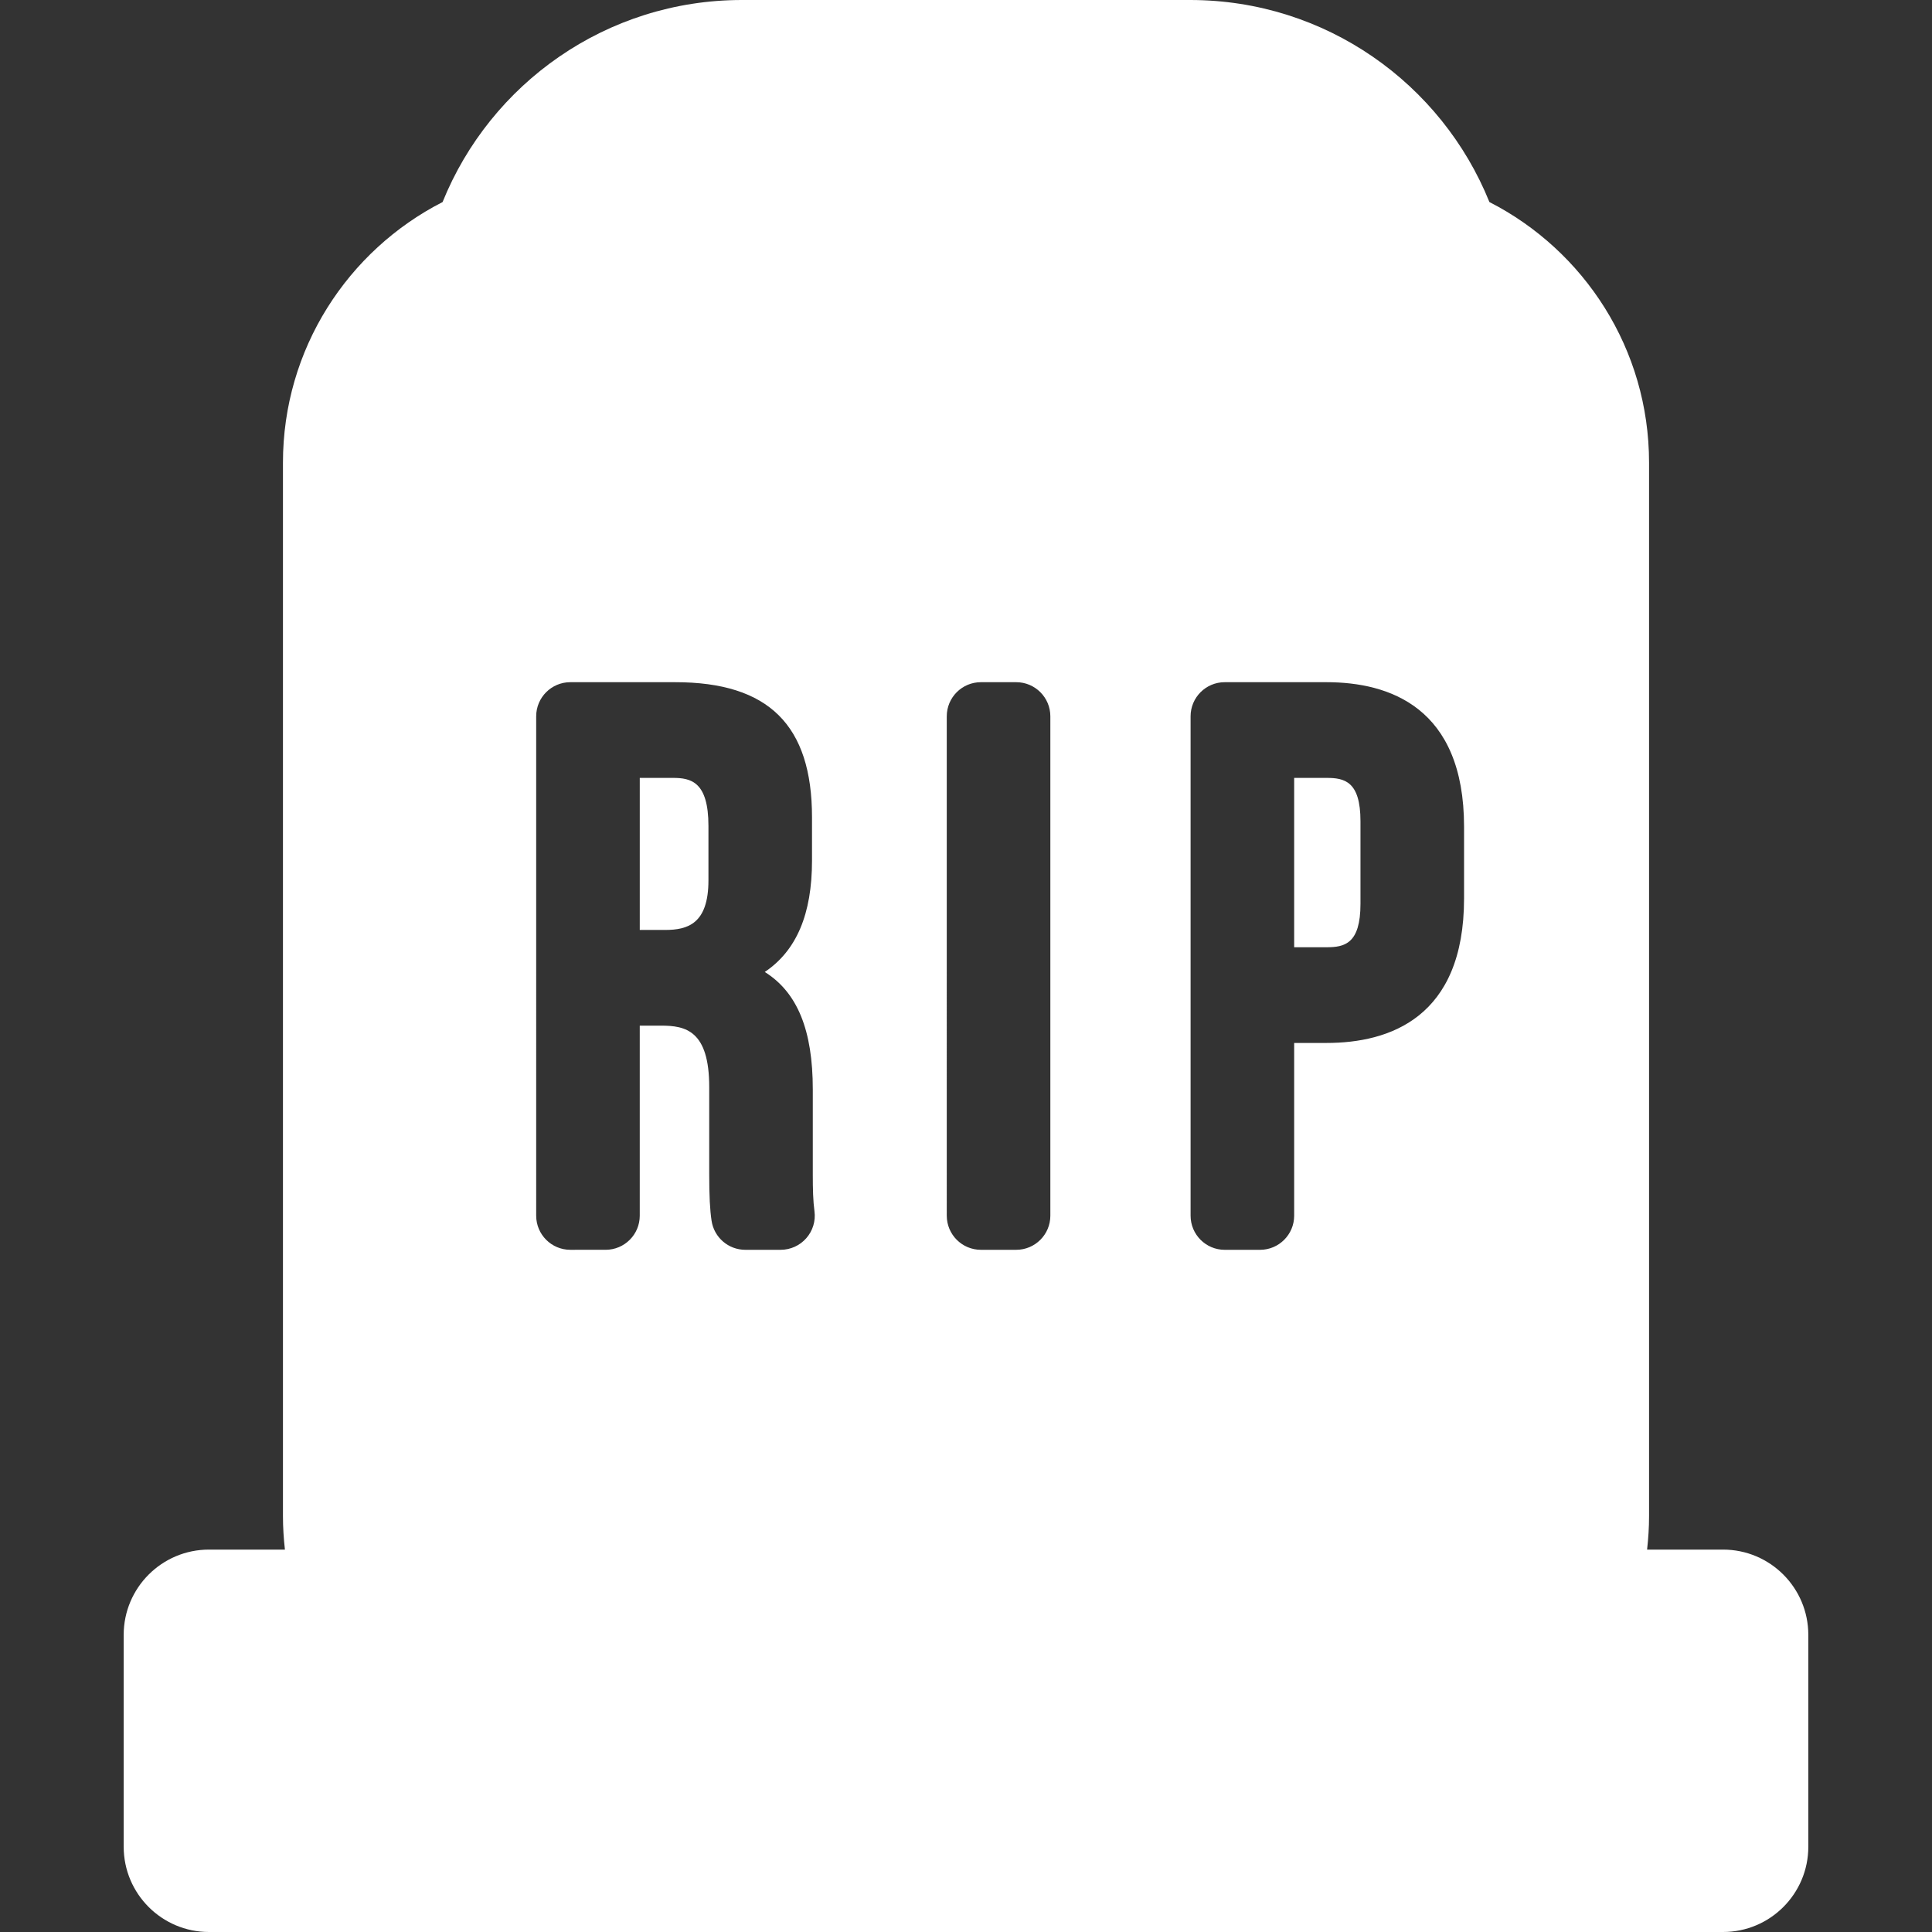<?xml version="1.0" encoding="iso-8859-1"?>
<!-- Generator: Adobe Illustrator 16.0.0, SVG Export Plug-In . SVG Version: 6.00 Build 0)  -->
<!DOCTYPE svg PUBLIC "-//W3C//DTD SVG 1.1//EN" "http://www.w3.org/Graphics/SVG/1.1/DTD/svg11.dtd">
<svg xmlns="http://www.w3.org/2000/svg" xmlns:xlink="http://www.w3.org/1999/xlink" version="1.1" id="Capa_1" x="0px" y="0px" width="512px" height="512px" viewBox="0 0 226.5 226.501" style="enable-background:new 0 0 226.5 226.501;" xml:space="preserve">
<rect x="0" y="0" width="226.5" height="226.501" fill="#333333" stroke="none"/>
<g>
	<g>
		<path d="M78.892,91.198h-3.888v17.826h2.965c2.642,0,5.086-0.706,5.086-5.824v-6.363C83.055,91.634,80.998,91.198,78.892,91.198z" fill="#FFFFFF"/>
		<path d="M155.518,91.198h-3.795v19.854h3.795c2.098,0,3.979-0.389,3.979-5.086v-9.682    C159.498,91.587,157.614,91.198,155.518,91.198z" fill="#FFFFFF"/>
		<path d="M202,181.669h-8.902c0.147-1.293,0.231-2.604,0.231-3.937V54.243c0-13.332-7.608-24.877-18.716-30.557    C169.006,9.801,155.411,0,139.518,0H86.984C71.09,0,57.495,9.801,51.887,23.686c-11.106,5.68-18.715,17.225-18.715,30.557v123.489    c0,1.332,0.084,2.644,0.231,3.937H24.5c-5.522,0-10,4.478-10,10v24.832c0,5.522,4.478,10,10,10H202c5.523,0,10-4.478,10-10    v-24.832C212,186.146,207.524,181.669,202,181.669z M94.528,145.16c-0.76,0.867-1.856,1.363-3.009,1.363h-4.142    c-1.976,0-3.655-1.441-3.954-3.396c-0.194-1.272-0.277-2.927-0.277-5.534v-10.145c0-6.648-2.786-7.205-5.64-7.205h-2.504v22.279    c0,2.209-1.791,4-4,4H66.86c-2.209,0-4-1.791-4-4V83.978c0-2.209,1.791-4,4-4h12.307c10.937,0,16.03,5.035,16.03,15.846v5.072    c0,6.264-1.815,10.556-5.538,13.054c3.831,2.397,5.63,6.835,5.63,13.778v9.959c0,1.75,0.033,3.082,0.196,4.312    C95.638,143.143,95.288,144.294,94.528,145.16z M123.139,142.523c0,2.209-1.791,4-4,4h-4.144c-2.209,0-4-1.791-4-4V83.978    c0-2.209,1.791-4,4-4h4.144c2.209,0,4,1.791,4,4V142.523z M171.641,105.321c0,14.011-8.769,16.951-16.123,16.951h-3.795v20.252    c0,2.209-1.791,4-4,4h-4.143c-2.209,0-4-1.791-4-4V83.978c0-2.209,1.791-4,4-4h11.938c7.354,0,16.123,2.941,16.123,16.953V105.321    z" fill="#FFFFFF"/>
	</g>
</g>
<g>
</g>
<g>
</g>
<g>
</g>
<g>
</g>
<g>
</g>
<g>
</g>
<g>
</g>
<g>
</g>
<g>
</g>
<g>
</g>
<g>
</g>
<g>
</g>
<g>
</g>
<g>
</g>
<g>
</g>
</svg>
